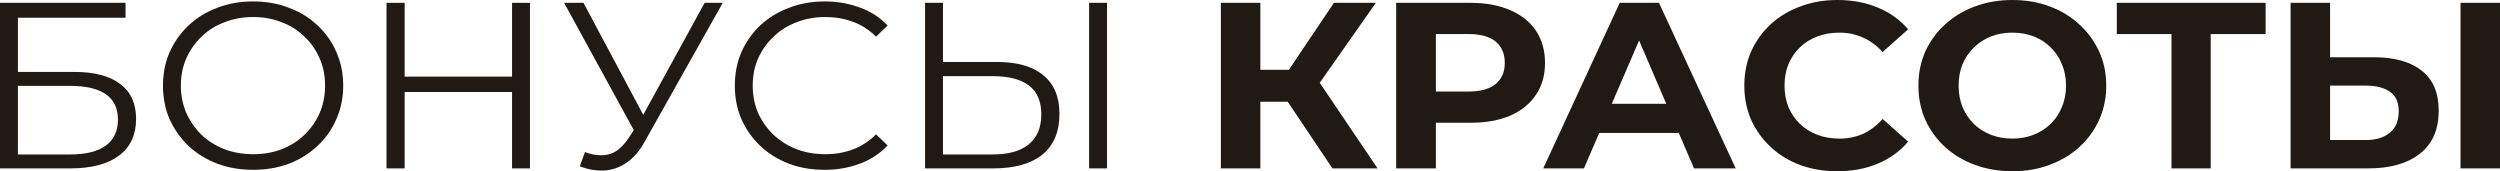 <svg width="292" height="20" viewBox="0 0 292 20" fill="none" xmlns="http://www.w3.org/2000/svg">
<path d="M0 19.669V0.331H14.664V2.072H2.091V8.398H8.65C11.017 8.398 12.812 8.867 14.034 9.807C15.275 10.727 15.896 12.09 15.896 13.895C15.896 15.755 15.228 17.182 13.891 18.177C12.573 19.171 10.674 19.669 8.191 19.669H0ZM2.091 18.039H8.163C10.015 18.039 11.409 17.698 12.344 17.017C13.299 16.317 13.777 15.304 13.777 13.978C13.777 11.344 11.905 10.028 8.163 10.028H2.091V18.039Z" fill="#211A14"/>
<path d="M29.575 19.834C28.066 19.834 26.663 19.595 25.364 19.116C24.085 18.619 22.968 17.928 22.013 17.044C21.078 16.142 20.343 15.101 19.808 13.923C19.292 12.726 19.035 11.418 19.035 10C19.035 8.582 19.292 7.284 19.808 6.105C20.343 4.908 21.078 3.867 22.013 2.983C22.968 2.081 24.085 1.39 25.364 0.912C26.644 0.414 28.047 0.166 29.575 0.166C31.083 0.166 32.477 0.414 33.756 0.912C35.035 1.39 36.143 2.072 37.079 2.956C38.033 3.84 38.769 4.88 39.284 6.077C39.819 7.274 40.086 8.582 40.086 10C40.086 11.418 39.819 12.726 39.284 13.923C38.769 15.12 38.033 16.16 37.079 17.044C36.143 17.928 35.035 18.619 33.756 19.116C32.477 19.595 31.083 19.834 29.575 19.834ZM29.575 18.011C30.777 18.011 31.885 17.818 32.897 17.431C33.928 17.026 34.816 16.464 35.561 15.746C36.324 15.009 36.916 14.162 37.336 13.204C37.757 12.228 37.967 11.16 37.967 10C37.967 8.84 37.757 7.781 37.336 6.823C36.916 5.847 36.324 5 35.561 4.282C34.816 3.545 33.928 2.983 32.897 2.597C31.885 2.192 30.777 1.989 29.575 1.989C28.372 1.989 27.255 2.192 26.224 2.597C25.192 2.983 24.295 3.545 23.531 4.282C22.787 5 22.195 5.847 21.756 6.823C21.335 7.781 21.125 8.84 21.125 10C21.125 11.142 21.335 12.201 21.756 13.177C22.195 14.153 22.787 15.009 23.531 15.746C24.295 16.464 25.192 17.026 26.224 17.431C27.255 17.818 28.372 18.011 29.575 18.011Z" fill="#211A14"/>
<path d="M59.808 0.331H61.899V19.669H59.808V0.331ZM47.263 19.669H45.144V0.331H47.263V19.669ZM60.008 10.746H47.034V8.95H60.008V10.746Z" fill="#211A14"/>
<path d="M68.323 17.762C69.296 18.131 70.213 18.223 71.072 18.039C71.931 17.836 72.724 17.182 73.45 16.077L74.423 14.586L74.624 14.337L82.3 0.331H84.419L75.311 16.519C74.7 17.643 73.975 18.481 73.134 19.033C72.313 19.586 71.435 19.88 70.499 19.917C69.583 19.954 68.657 19.788 67.721 19.42L68.323 17.762ZM74.567 16.188L65.888 0.331H68.151L75.712 14.503L74.567 16.188Z" fill="#211A14"/>
<path d="M96.31 19.834C94.802 19.834 93.408 19.595 92.129 19.116C90.849 18.619 89.742 17.928 88.806 17.044C87.871 16.16 87.136 15.12 86.601 13.923C86.085 12.726 85.828 11.418 85.828 10C85.828 8.582 86.085 7.274 86.601 6.077C87.136 4.88 87.871 3.84 88.806 2.956C89.761 2.072 90.878 1.39 92.157 0.912C93.437 0.414 94.831 0.166 96.339 0.166C97.79 0.166 99.155 0.405 100.435 0.884C101.714 1.344 102.793 2.044 103.671 2.983L102.325 4.282C101.504 3.471 100.597 2.891 99.604 2.541C98.611 2.173 97.542 1.989 96.396 1.989C95.193 1.989 94.076 2.192 93.045 2.597C92.014 2.983 91.117 3.545 90.353 4.282C89.589 5 88.988 5.847 88.549 6.823C88.129 7.781 87.918 8.84 87.918 10C87.918 11.16 88.129 12.228 88.549 13.204C88.988 14.162 89.589 15.009 90.353 15.746C91.117 16.464 92.014 17.026 93.045 17.431C94.076 17.818 95.193 18.011 96.396 18.011C97.542 18.011 98.611 17.827 99.604 17.459C100.597 17.09 101.504 16.501 102.325 15.691L103.671 16.989C102.793 17.928 101.714 18.637 100.435 19.116C99.155 19.595 97.781 19.834 96.31 19.834Z" fill="#211A14"/>
<path d="M116.44 7.238C118.808 7.238 120.612 7.753 121.853 8.785C123.113 9.797 123.744 11.308 123.744 13.315C123.744 15.396 123.075 16.98 121.739 18.066C120.402 19.134 118.493 19.669 116.01 19.669H108.048V0.331H110.139V7.238H116.44ZM115.953 18.039C117.805 18.039 119.209 17.643 120.163 16.851C121.137 16.059 121.624 14.899 121.624 13.37C121.624 11.842 121.147 10.718 120.192 10C119.237 9.263 117.824 8.895 115.953 8.895H110.139V18.039H115.953ZM127.209 19.669V0.331H129.3V19.669H127.209Z" fill="#211A14"/>
<path d="M155.629 19.669L149.385 10.359L153.137 8.177L160.899 19.669H155.629ZM142.597 19.669V0.331H147.208V19.669H142.597ZM145.862 11.879V8.149H152.851V11.879H145.862ZM153.567 10.497L149.299 10L155.801 0.331H160.698L153.567 10.497Z" fill="#211A14"/>
<path d="M163.072 19.669V0.331H171.751C173.546 0.331 175.092 0.617 176.391 1.188C177.689 1.74 178.691 2.541 179.398 3.591C180.104 4.641 180.458 5.893 180.458 7.348C180.458 8.785 180.104 10.028 179.398 11.077C178.691 12.127 177.689 12.937 176.391 13.508C175.092 14.061 173.546 14.337 171.751 14.337H165.65L167.712 12.32V19.669H163.072ZM167.712 12.818L165.65 10.691H171.493C172.925 10.691 173.994 10.396 174.701 9.807C175.407 9.217 175.76 8.398 175.76 7.348C175.76 6.28 175.407 5.451 174.701 4.862C173.994 4.273 172.925 3.978 171.493 3.978H165.65L167.712 1.851V12.818Z" fill="#211A14"/>
<path d="M180.249 19.669L189.185 0.331H193.768L202.732 19.669H197.863L190.531 2.597H192.364L185.003 19.669H180.249ZM184.717 15.525L185.948 12.127H196.259L197.52 15.525H184.717Z" fill="#211A14"/>
<path d="M214.592 20C213.045 20 211.603 19.761 210.267 19.282C208.949 18.785 207.804 18.085 206.83 17.182C205.856 16.28 205.092 15.221 204.538 14.005C204.004 12.79 203.736 11.455 203.736 10C203.736 8.545 204.004 7.21 204.538 5.994C205.092 4.779 205.856 3.72 206.83 2.818C207.823 1.915 208.978 1.225 210.295 0.746C211.613 0.249 213.054 0 214.62 0C216.358 0 217.923 0.295 219.317 0.884C220.73 1.455 221.914 2.302 222.869 3.425L219.89 6.077C219.203 5.322 218.439 4.761 217.599 4.392C216.759 4.006 215.842 3.812 214.849 3.812C213.914 3.812 213.054 3.959 212.272 4.254C211.489 4.549 210.811 4.972 210.238 5.525C209.665 6.077 209.217 6.731 208.892 7.486C208.586 8.241 208.434 9.079 208.434 10C208.434 10.921 208.586 11.759 208.892 12.514C209.217 13.269 209.665 13.923 210.238 14.475C210.811 15.028 211.489 15.451 212.272 15.746C213.054 16.041 213.914 16.188 214.849 16.188C215.842 16.188 216.759 16.004 217.599 15.635C218.439 15.249 219.203 14.668 219.89 13.895L222.869 16.547C221.914 17.67 220.73 18.527 219.317 19.116C217.923 19.705 216.348 20 214.592 20Z" fill="#211A14"/>
<path d="M235.068 20C233.483 20 232.013 19.751 230.658 19.254C229.321 18.757 228.156 18.057 227.163 17.155C226.189 16.252 225.426 15.193 224.872 13.978C224.337 12.762 224.07 11.437 224.07 10C224.07 8.564 224.337 7.238 224.872 6.022C225.426 4.807 226.199 3.748 227.192 2.845C228.185 1.943 229.35 1.243 230.686 0.746C232.023 0.249 233.474 0 235.04 0C236.624 0 238.076 0.249 239.393 0.746C240.73 1.243 241.885 1.943 242.859 2.845C243.852 3.748 244.625 4.807 245.179 6.022C245.732 7.219 246.009 8.545 246.009 10C246.009 11.437 245.732 12.772 245.179 14.005C244.625 15.221 243.852 16.28 242.859 17.182C241.885 18.066 240.73 18.757 239.393 19.254C238.076 19.751 236.634 20 235.068 20ZM235.04 16.188C235.937 16.188 236.758 16.041 237.503 15.746C238.267 15.451 238.935 15.028 239.508 14.475C240.081 13.923 240.52 13.269 240.825 12.514C241.15 11.759 241.312 10.921 241.312 10C241.312 9.079 241.15 8.241 240.825 7.486C240.52 6.731 240.081 6.077 239.508 5.525C238.954 4.972 238.295 4.549 237.531 4.254C236.768 3.959 235.937 3.812 235.04 3.812C234.142 3.812 233.312 3.959 232.548 4.254C231.803 4.549 231.144 4.972 230.572 5.525C229.999 6.077 229.55 6.731 229.225 7.486C228.92 8.241 228.767 9.079 228.767 10C228.767 10.902 228.92 11.74 229.225 12.514C229.55 13.269 229.989 13.923 230.543 14.475C231.116 15.028 231.784 15.451 232.548 15.746C233.312 16.041 234.142 16.188 235.04 16.188Z" fill="#211A14"/>
<path d="M253.629 19.669V2.956L254.688 3.978H247.242V0.331H264.627V3.978H257.18L258.211 2.956V19.669H253.629Z" fill="#211A14"/>
<path d="M277.25 6.685C279.675 6.685 281.546 7.21 282.863 8.26C284.181 9.291 284.84 10.847 284.84 12.928C284.84 15.138 284.105 16.814 282.634 17.956C281.183 19.098 279.169 19.669 276.591 19.669H267.54V0.331H272.152V6.685H277.25ZM276.333 16.354C277.517 16.354 278.453 16.068 279.14 15.497C279.827 14.926 280.171 14.098 280.171 13.011C280.171 11.943 279.827 11.179 279.14 10.718C278.472 10.239 277.536 10 276.333 10H272.152V16.354H276.333ZM287.389 19.669V0.331H292V19.669H287.389Z" fill="#211A14"/>
</svg>

